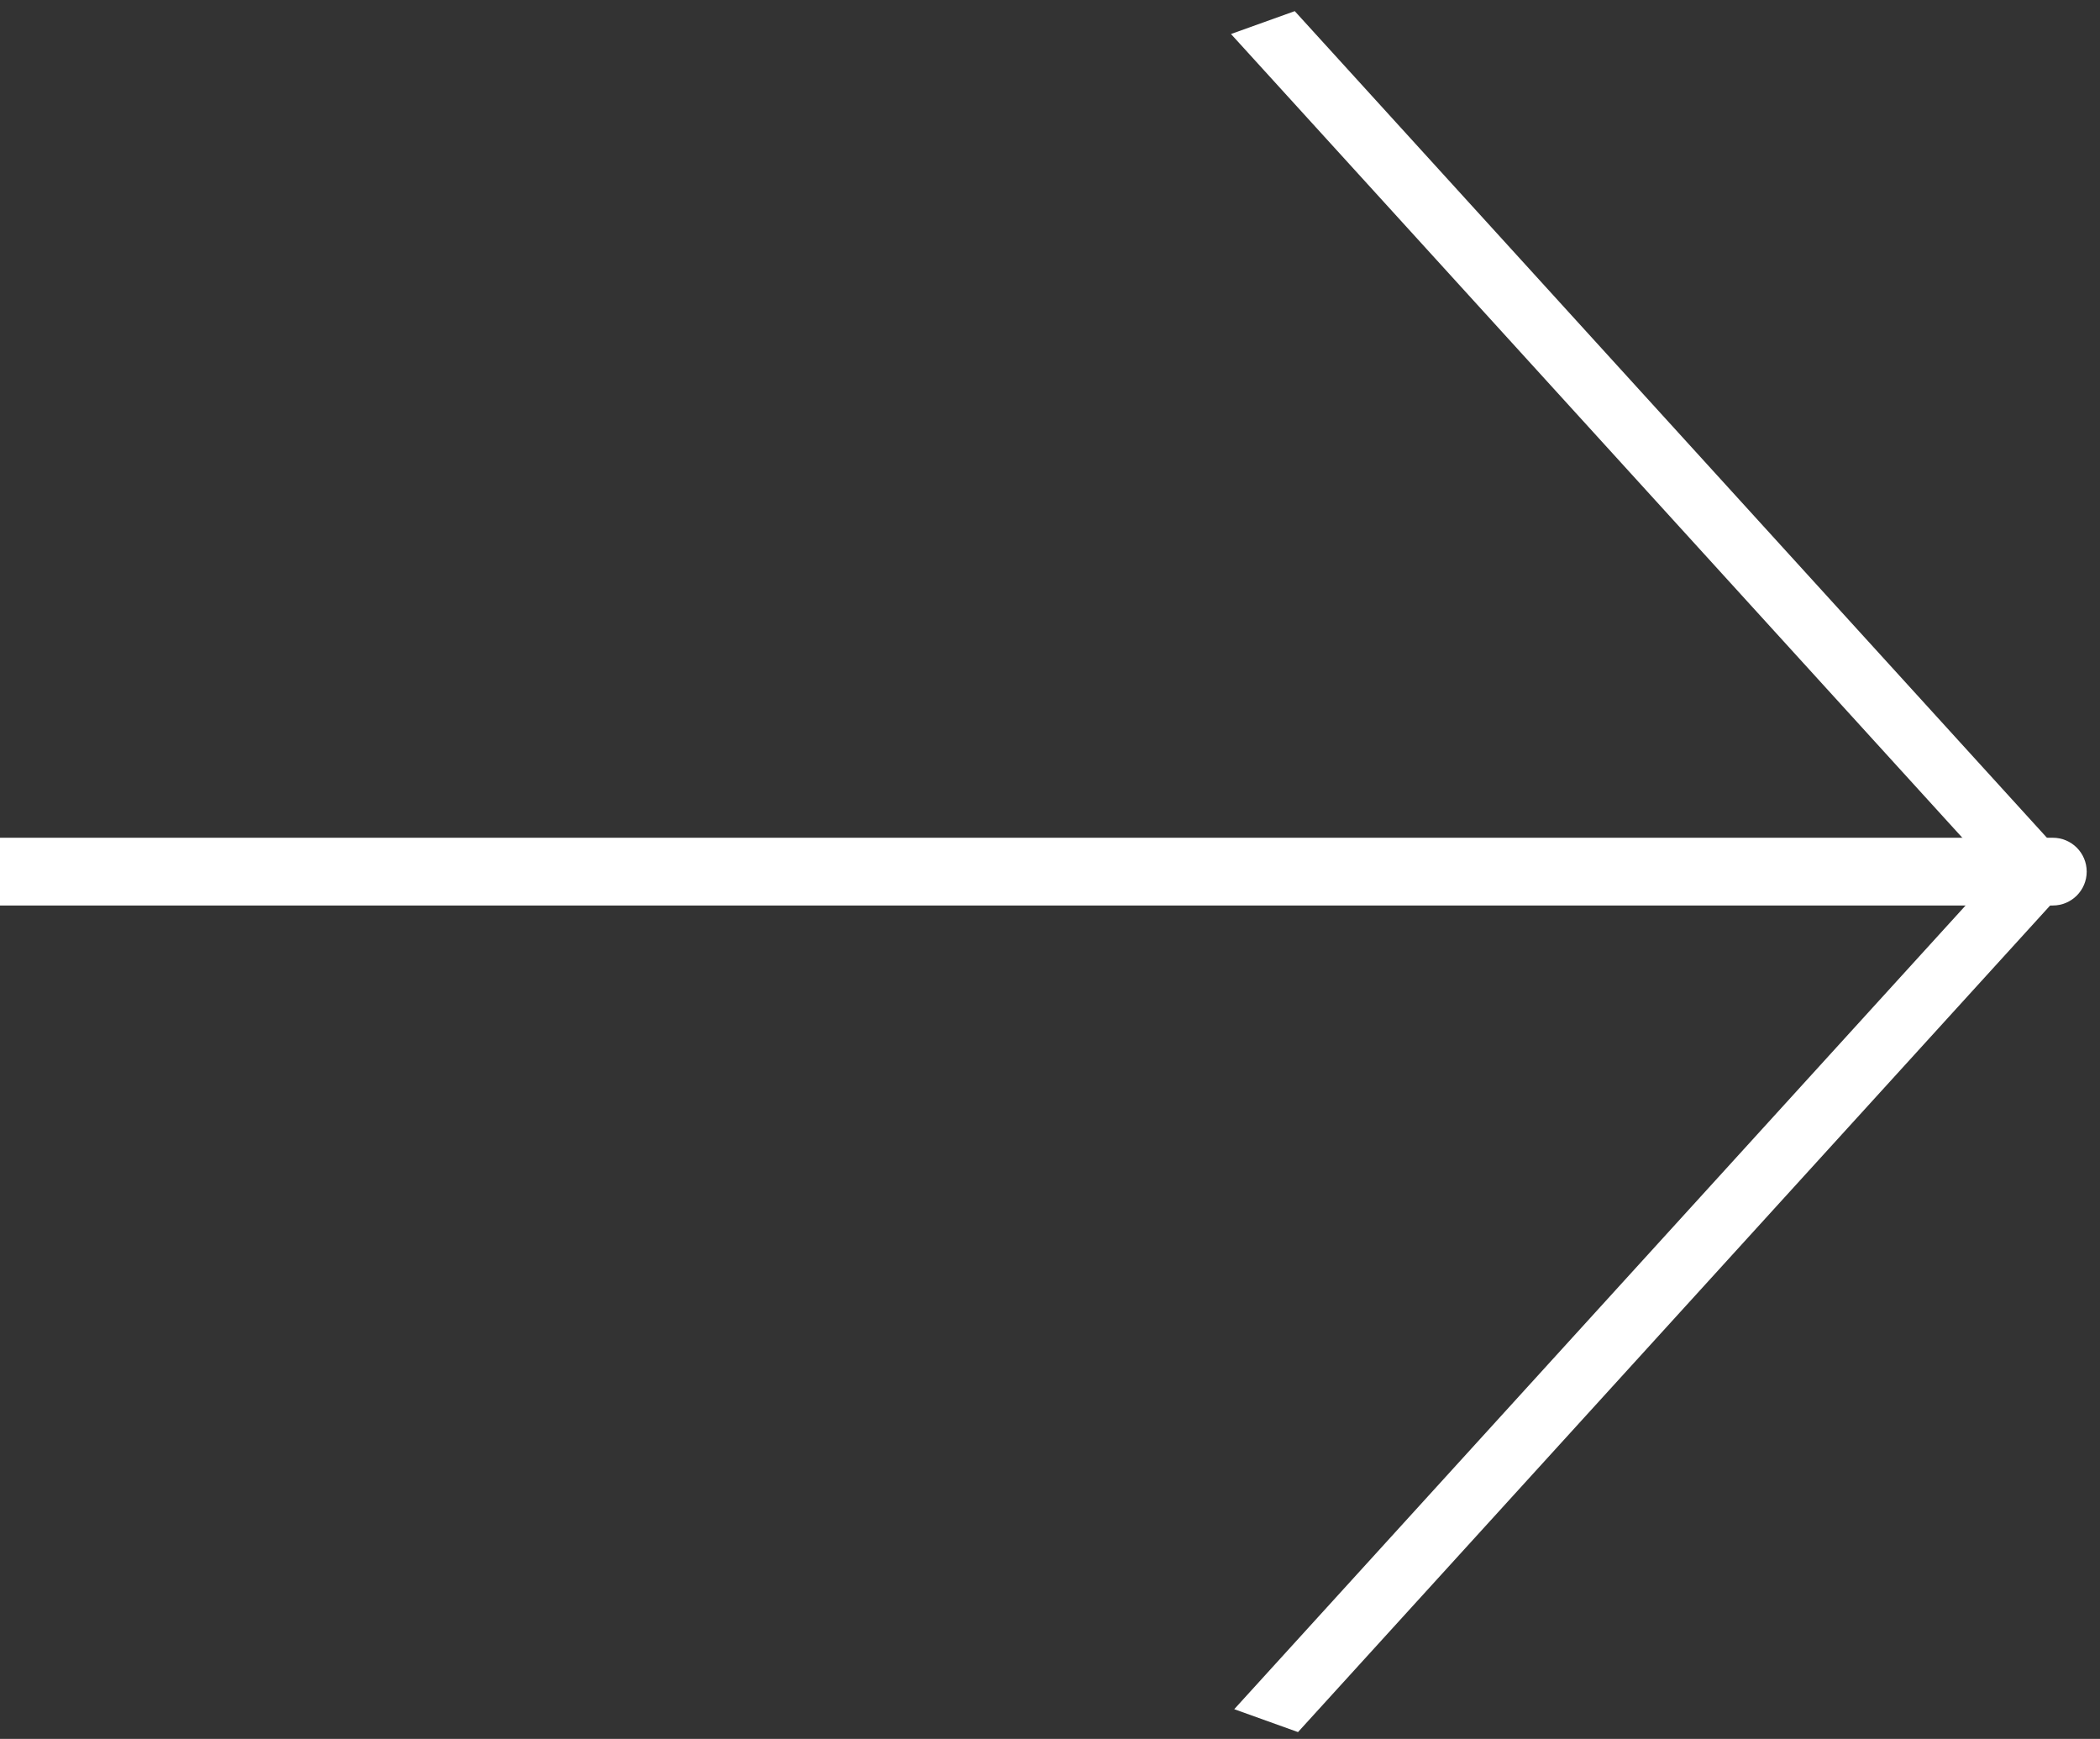 <svg width="93" height="77" viewBox="0 0 93 77" fill="none" xmlns="http://www.w3.org/2000/svg">
<rect x="0" y="0" width="93" height="77" fill="#333333" stroke="none"/>
<g clip-path="url(#clip0_2607_1992)">
<path d="M90.911 40.096C91.739 40.096 92.411 39.424 92.411 38.596C92.411 37.767 91.739 37.096 90.911 37.096V40.096ZM2.62268e-07 40.096H90.911V37.096H0L2.62268e-07 40.096Z" fill="white"/>
<path d="M88.676 39.044C89.234 39.657 90.318 39.926 91.097 39.647C91.877 39.367 92.057 38.643 91.5 38.031L88.676 39.044ZM91.5 38.031L57.339 0.493L54.515 1.506L88.676 39.044L91.5 38.031Z" fill="white"/>
<path d="M88.821 38.147C89.378 37.534 90.462 37.264 91.242 37.544C92.022 37.824 92.202 38.547 91.644 39.16L88.821 38.147ZM91.644 39.16L57.483 76.698L54.659 75.684L88.821 38.147L91.644 39.16Z" fill="white"/>
</g>
<defs>
<clipPath id="clip0_2607_1992">
<rect width="93" height="77" fill="white"/>
</clipPath>
</defs>
</svg>
